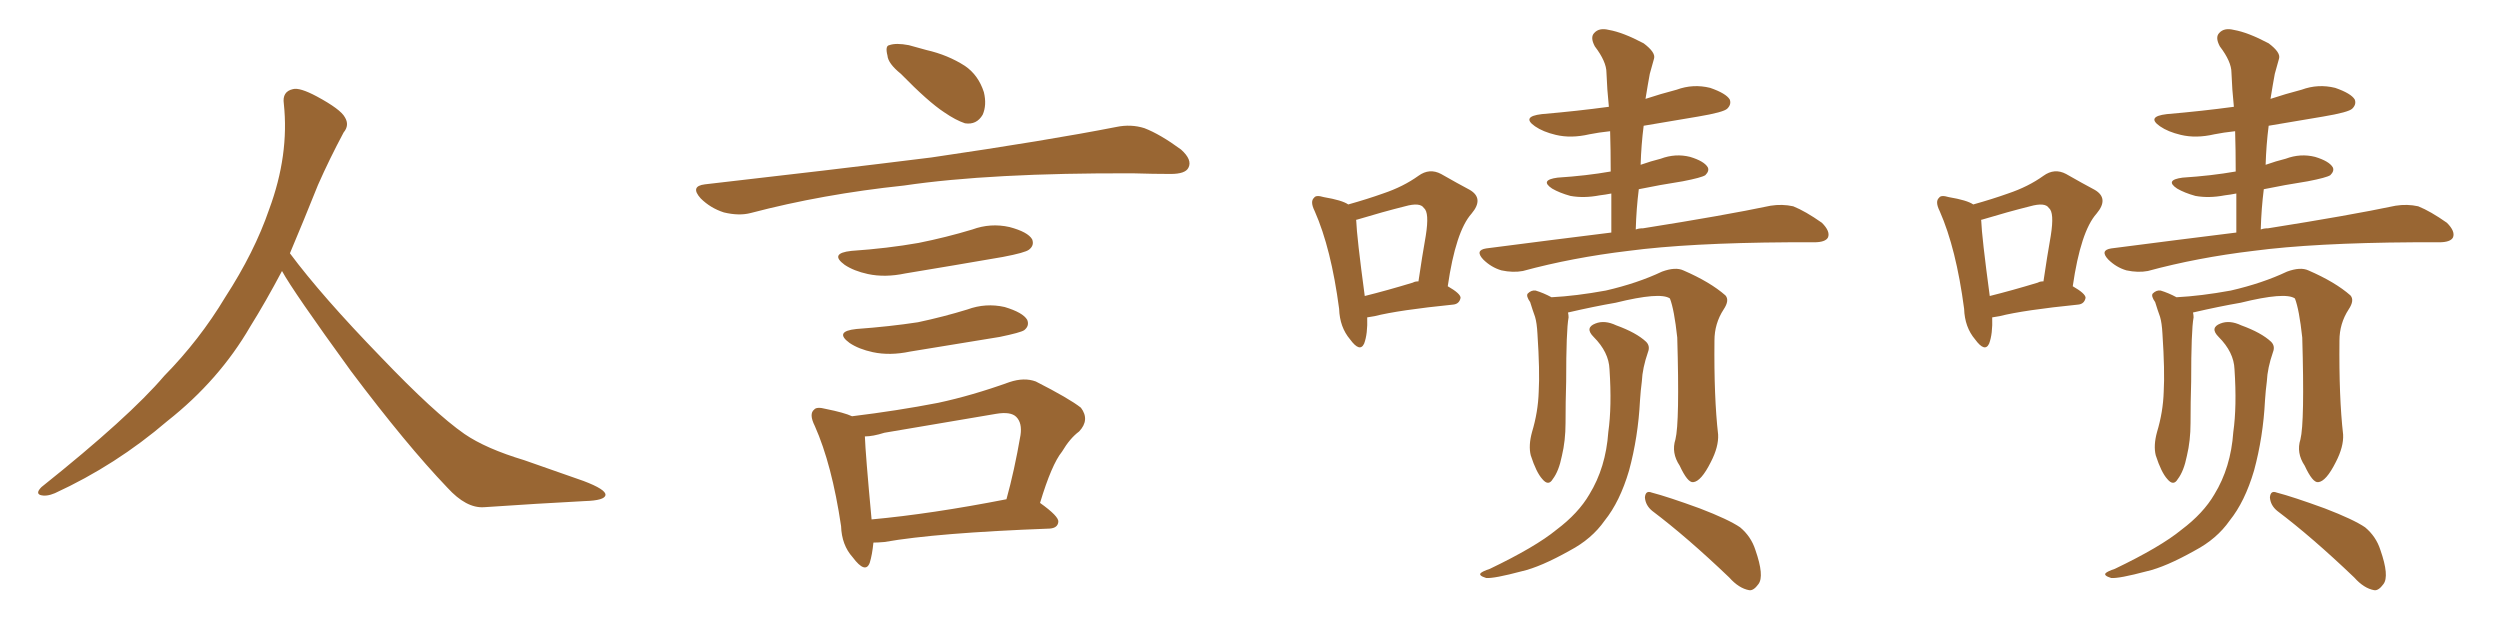 <svg xmlns="http://www.w3.org/2000/svg" xmlns:xlink="http://www.w3.org/1999/xlink" width="600" height="150"><path fill="#996633" padding="10" d="M67.68 65.04L67.68 65.04L67.68 65.04Q63.72 72.51 60.06 78.37L60.06 78.37Q52.59 91.26 40.14 101.07L40.14 101.07Q27.83 111.62 13.18 118.36L13.18 118.36Q11.13 119.24 9.67 118.80L9.67 118.80Q8.50 118.36 9.96 116.89L9.96 116.89Q31.05 100.05 39.40 90.23L39.40 90.23Q47.90 81.59 54.05 71.34L54.05 71.34Q61.08 60.50 64.60 50.24L64.60 50.24Q69.43 37.21 68.12 24.90L68.12 24.90Q67.68 21.97 70.31 21.39L70.31 21.39Q71.92 20.95 76.03 23.14L76.03 23.14Q81.74 26.22 82.76 28.13L82.76 28.13Q83.94 30.03 82.47 31.79L82.47 31.79Q79.10 38.09 76.32 44.38L76.32 44.38Q72.80 53.17 69.58 60.79L69.58 60.79Q77.20 71.04 91.41 85.69L91.41 85.69Q104.30 99.17 111.47 104.15L111.47 104.15Q116.60 107.67 125.83 110.45L125.83 110.45Q133.30 113.09 140.04 115.43L140.04 115.43Q145.46 117.48 145.31 118.80L145.31 118.80Q145.17 120.12 140.33 120.26L140.33 120.26Q129.05 120.85 116.16 121.73L116.16 121.73Q111.91 122.02 107.37 117.04L107.37 117.04Q97.56 106.79 84.23 89.06L84.23 89.06Q70.31 69.87 67.68 65.04ZM216.21 17.72L216.21 17.72Q213.13 15.23 212.99 13.33L212.99 13.33Q212.40 10.99 213.43 10.84L213.43 10.84Q215.04 10.25 218.12 10.84L218.12 10.84Q220.17 11.43 222.36 12.01L222.36 12.01Q227.49 13.18 231.59 15.82L231.59 15.82Q234.81 18.02 236.13 22.12L236.13 22.12Q236.87 25.20 235.84 27.54L235.84 27.54Q234.38 30.03 231.59 29.59L231.59 29.59Q229.39 28.86 226.61 26.95L226.61 26.95Q222.80 24.46 216.21 17.72ZM169.19 44.24L169.19 44.24Q198.78 40.87 223.54 37.79L223.54 37.79Q251.51 33.69 267.92 30.47L267.92 30.47Q271.44 29.74 274.66 30.76L274.66 30.76Q278.47 32.23 283.45 35.89L283.45 35.89Q286.23 38.38 285.21 40.28L285.21 40.28Q284.47 41.75 280.96 41.75L280.96 41.75Q276.86 41.75 272.02 41.60L272.02 41.60Q237.74 41.46 216.94 44.53L216.94 44.53Q197.46 46.58 180.18 51.12L180.18 51.12Q177.39 51.86 173.73 50.98L173.73 50.98Q170.51 49.95 168.16 47.61L168.16 47.61Q165.53 44.68 169.19 44.24ZM204.35 60.21L204.35 60.21Q212.99 59.62 220.46 58.30L220.46 58.30Q227.05 56.98 233.35 55.08L233.35 55.08Q237.74 53.47 242.29 54.49L242.29 54.49Q246.68 55.66 247.71 57.42L247.71 57.42Q248.29 58.89 246.97 59.91L246.97 59.91Q246.09 60.64 240.67 61.67L240.67 61.67Q228.81 63.72 217.24 65.63L217.24 65.63Q212.40 66.65 208.30 65.77L208.30 65.77Q204.93 65.04 202.73 63.57L202.73 63.57Q198.93 60.79 204.35 60.21ZM205.52 78.96L205.52 78.96Q213.57 78.37 220.31 77.34L220.31 77.34Q226.46 76.03 232.18 74.27L232.18 74.27Q236.57 72.66 241.11 73.68L241.11 73.68Q245.51 75 246.53 76.76L246.53 76.76Q247.12 78.22 245.80 79.25L245.80 79.25Q244.92 79.83 239.94 80.86L239.94 80.86Q228.96 82.62 218.41 84.38L218.41 84.38Q213.57 85.40 209.47 84.52L209.47 84.52Q206.10 83.79 203.91 82.32L203.91 82.32Q200.10 79.54 205.52 78.96ZM249.61 120.70L249.61 120.70Q254.15 123.93 254.00 125.24L254.00 125.24Q253.86 126.71 251.95 126.86L251.95 126.86Q224.71 127.88 212.26 130.08L212.26 130.08Q210.64 130.22 209.62 130.22L209.62 130.22Q209.33 133.15 208.74 135.06L208.74 135.06Q207.71 137.84 204.64 133.74L204.64 133.74Q202.00 130.81 201.86 126.27L201.86 126.27Q199.66 111.47 195.56 102.25L195.56 102.25Q194.09 99.32 195.41 98.29L195.41 98.29Q196.00 97.56 198.19 98.14L198.19 98.14Q202.59 99.02 204.49 99.90L204.49 99.90Q215.33 98.58 225.15 96.68L225.15 96.68Q233.35 94.92 242.29 91.70L242.29 91.70Q245.80 90.53 248.58 91.55L248.58 91.55Q256.64 95.65 259.42 97.85L259.42 97.85Q261.62 100.78 258.98 103.56L258.98 103.56Q256.79 105.18 254.88 108.40L254.88 108.40Q252.39 111.47 249.61 120.70ZM212.26 103.86L212.26 103.86L212.26 103.86Q209.47 104.74 207.57 104.74L207.57 104.74Q207.71 108.84 209.18 124.66L209.18 124.66Q223.54 123.34 241.55 119.82L241.55 119.82Q243.46 112.94 244.92 104.44L244.92 104.44Q245.36 101.51 243.90 100.05L243.90 100.05Q242.58 98.73 239.06 99.32L239.06 99.32Q226.03 101.51 212.26 103.86ZM328.13 76.17L328.13 76.17Q328.27 80.13 327.39 82.47L327.39 82.47Q326.37 84.67 324.02 81.45L324.02 81.45Q321.53 78.52 321.39 74.12L321.39 74.12Q319.48 59.62 315.53 50.68L315.53 50.68Q314.36 48.34 315.38 47.46L315.38 47.46Q315.82 46.73 317.72 47.31L317.72 47.31Q322.12 48.05 323.58 49.07L323.58 49.07Q328.27 47.75 331.93 46.44L331.93 46.44Q336.77 44.82 340.43 42.19L340.43 42.19Q343.07 40.28 345.85 41.75L345.85 41.75Q349.95 44.09 352.73 45.56L352.73 45.56Q356.25 47.61 353.17 51.27L353.17 51.27Q349.37 55.52 347.46 68.70L347.46 68.70Q350.54 70.46 350.54 71.48L350.54 71.48Q350.24 72.95 348.78 73.10L348.78 73.10Q335.74 74.41 329.88 75.88L329.88 75.88Q329.15 76.03 328.13 76.17ZM339.11 67.82L339.11 67.82Q339.55 67.53 340.43 67.53L340.43 67.53Q341.31 61.52 342.19 56.54L342.19 56.54Q343.07 50.98 341.75 49.95L341.75 49.95Q340.87 48.49 337.21 49.51L337.21 49.51Q331.93 50.83 325.63 52.73L325.63 52.73Q325.34 52.73 325.49 52.88L325.49 52.88Q325.63 56.84 327.54 71.04L327.54 71.04Q332.81 69.73 339.11 67.82ZM386.72 55.81L386.72 55.81Q386.72 50.98 386.72 46.44L386.72 46.44Q385.25 46.73 383.94 46.88L383.94 46.88Q380.13 47.61 376.90 47.02L376.90 47.02Q374.27 46.29 372.51 45.26L372.51 45.26Q369.43 43.21 373.83 42.63L373.83 42.63Q380.71 42.19 386.57 41.16L386.57 41.16Q386.57 36.04 386.43 31.49L386.43 31.49Q383.64 31.79 381.45 32.23L381.45 32.23Q377.05 33.25 373.39 32.37L373.39 32.37Q370.31 31.64 368.41 30.32L368.41 30.32Q365.04 27.98 370.02 27.39L370.02 27.39Q378.52 26.66 386.13 25.63L386.13 25.63Q385.69 21.39 385.55 17.43L385.55 17.43Q385.55 14.79 382.76 11.13L382.76 11.13Q381.59 8.94 382.62 7.91L382.62 7.91Q383.79 6.59 386.13 7.18L386.13 7.18Q389.50 7.76 394.48 10.40L394.48 10.40Q397.41 12.60 396.97 14.06L396.97 14.06Q396.53 15.53 395.95 17.72L395.95 17.72Q395.51 20.07 394.92 23.73L394.92 23.73Q398.44 22.56 402.39 21.53L402.39 21.53Q406.35 20.07 410.45 21.09L410.45 21.09Q414.26 22.41 415.14 23.88L415.14 23.88Q415.58 25.05 414.55 26.07L414.55 26.07Q413.67 26.95 407.52 27.98L407.52 27.98Q400.63 29.15 394.48 30.18L394.48 30.18Q393.90 34.72 393.75 39.55L393.75 39.55Q396.24 38.67 398.58 38.09L398.58 38.09Q402.10 36.77 405.62 37.65L405.62 37.65Q408.98 38.67 409.86 40.14L409.86 40.14Q410.30 41.02 409.28 42.04L409.28 42.04Q408.40 42.63 403.86 43.51L403.86 43.51Q398.29 44.38 393.31 45.41L393.31 45.41Q392.72 50.10 392.58 55.08L392.58 55.08Q393.31 54.79 394.34 54.79L394.34 54.79Q413.82 51.71 424.95 49.37L424.95 49.37Q427.73 48.93 430.37 49.51L430.37 49.51Q433.30 50.68 437.26 53.47L437.26 53.47Q439.31 55.52 438.72 56.98L438.72 56.98Q438.13 58.15 435.35 58.15L435.35 58.15Q432.42 58.15 429.20 58.15L429.20 58.15Q405.32 58.30 390.82 60.21L390.82 60.21Q377.34 61.82 365.48 65.04L365.48 65.04Q363.13 65.48 360.35 64.89L360.35 64.89Q357.86 64.16 355.96 62.26L355.96 62.26Q353.91 60.06 356.69 59.62L356.69 59.62Q372.51 57.57 386.72 55.81ZM402.10 105.47L402.10 105.47Q403.13 101.37 402.54 81.01L402.54 81.01Q401.81 74.27 400.78 71.63L400.78 71.63L400.78 71.63Q398.44 70.02 387.74 72.66L387.74 72.66Q382.62 73.54 376.32 75L376.32 75Q376.46 75.59 376.46 76.17L376.46 76.17Q375.88 79.25 375.88 91.55L375.88 91.55Q375.73 96.53 375.73 101.51L375.73 101.51Q375.73 105.76 374.85 109.42L374.85 109.42Q374.12 113.09 372.66 114.99L372.66 114.99Q371.63 116.75 370.17 114.99L370.17 114.99Q368.70 113.38 367.38 109.28L367.38 109.28Q366.80 106.93 367.68 103.71L367.68 103.71Q369.14 98.88 369.29 94.04L369.29 94.04Q369.58 89.06 368.99 80.13L368.99 80.13Q368.85 77.49 368.41 76.03L368.41 76.03Q367.82 74.41 367.24 72.51L367.24 72.51Q366.21 71.04 366.65 70.46L366.65 70.46Q367.53 69.58 368.55 69.73L368.55 69.73Q370.46 70.31 372.36 71.34L372.36 71.34Q378.22 71.04 385.40 69.73L385.40 69.73Q393.02 67.97 398.88 65.19L398.88 65.19Q402.10 64.01 404.00 64.89L404.00 64.89Q410.45 67.68 414.11 70.90L414.11 70.90Q415.14 72.07 413.67 74.27L413.67 74.27Q411.47 77.64 411.47 81.74L411.47 81.74Q411.33 95.36 412.35 104.30L412.35 104.30L412.35 104.30Q412.50 107.23 410.60 110.89L410.60 110.89Q408.25 115.58 406.35 115.72L406.35 115.72Q405.03 115.87 403.13 111.77L403.13 111.77Q401.07 108.69 402.10 105.47ZM396.53 122.61L396.53 122.61Q394.92 121.29 394.78 119.38L394.78 119.38Q394.92 117.63 396.39 118.21L396.39 118.21Q400.34 119.24 407.96 122.02L407.96 122.02Q414.84 124.66 417.63 126.56L417.63 126.56Q420.26 128.76 421.29 131.98L421.29 131.98Q423.49 138.28 422.02 140.19L422.02 140.19Q420.85 141.80 419.82 141.65L419.82 141.65Q417.33 141.21 414.99 138.57L414.99 138.57Q404.88 128.91 396.53 122.61ZM386.28 88.62L386.28 88.62L386.28 88.62Q386.13 84.52 382.47 80.86L382.47 80.86Q380.27 78.66 382.91 77.64L382.91 77.64Q385.11 76.76 387.89 78.08L387.89 78.08Q392.72 79.83 395.07 82.03L395.07 82.03Q396.09 83.06 395.51 84.52L395.51 84.52Q394.19 88.33 394.04 91.55L394.04 91.55Q393.75 93.75 393.60 96.09L393.60 96.09Q393.16 104.88 390.97 112.94L390.97 112.94Q388.77 120.41 385.11 124.95L385.11 124.95Q382.03 129.35 376.76 132.13L376.76 132.13Q369.73 136.08 365.19 137.11L365.19 137.11Q358.59 138.87 356.69 138.72L356.69 138.72Q354.79 138.13 355.37 137.55L355.37 137.55Q355.81 137.11 357.57 136.52L357.57 136.52Q368.55 131.25 373.54 127.15L373.54 127.15Q378.81 123.19 381.45 118.65L381.45 118.65Q385.40 112.21 385.99 103.71L385.99 103.71Q386.87 97.56 386.28 88.62ZM478.13 76.17L478.13 76.17Q478.27 80.13 477.39 82.47L477.39 82.47Q476.37 84.67 474.02 81.45L474.02 81.45Q471.53 78.52 471.39 74.12L471.39 74.12Q469.48 59.62 465.53 50.68L465.53 50.68Q464.36 48.34 465.38 47.46L465.38 47.46Q465.82 46.73 467.72 47.31L467.72 47.31Q472.12 48.05 473.58 49.07L473.58 49.07Q478.27 47.75 481.93 46.44L481.93 46.44Q486.77 44.82 490.43 42.19L490.43 42.19Q493.07 40.28 495.85 41.75L495.85 41.75Q499.95 44.09 502.73 45.56L502.73 45.56Q506.25 47.61 503.17 51.27L503.17 51.27Q499.37 55.52 497.46 68.70L497.46 68.70Q500.54 70.46 500.54 71.48L500.54 71.48Q500.24 72.95 498.78 73.10L498.78 73.10Q485.74 74.41 479.88 75.88L479.88 75.88Q479.15 76.03 478.13 76.17ZM489.11 67.82L489.11 67.82Q489.55 67.53 490.43 67.53L490.43 67.53Q491.31 61.52 492.19 56.54L492.19 56.54Q493.07 50.98 491.75 49.95L491.75 49.95Q490.87 48.49 487.21 49.51L487.21 49.51Q481.93 50.83 475.63 52.73L475.63 52.73Q475.34 52.73 475.49 52.88L475.49 52.88Q475.63 56.84 477.54 71.04L477.54 71.04Q482.81 69.73 489.11 67.82ZM536.72 55.81L536.72 55.81Q536.72 50.98 536.72 46.44L536.72 46.44Q535.25 46.73 533.94 46.88L533.94 46.88Q530.13 47.61 526.90 47.02L526.90 47.02Q524.27 46.29 522.51 45.26L522.51 45.26Q519.43 43.21 523.83 42.63L523.83 42.63Q530.71 42.19 536.57 41.16L536.57 41.16Q536.57 36.04 536.43 31.49L536.43 31.49Q533.64 31.79 531.45 32.23L531.45 32.23Q527.05 33.25 523.39 32.37L523.39 32.37Q520.31 31.64 518.41 30.32L518.41 30.32Q515.04 27.98 520.02 27.39L520.02 27.39Q528.52 26.66 536.13 25.63L536.13 25.63Q535.69 21.39 535.55 17.43L535.55 17.43Q535.55 14.79 532.76 11.13L532.76 11.13Q531.59 8.94 532.62 7.91L532.62 7.91Q533.79 6.59 536.13 7.18L536.13 7.18Q539.50 7.76 544.48 10.40L544.48 10.40Q547.41 12.60 546.97 14.06L546.97 14.06Q546.53 15.53 545.95 17.72L545.95 17.72Q545.51 20.07 544.92 23.73L544.92 23.73Q548.44 22.56 552.39 21.53L552.39 21.53Q556.35 20.07 560.45 21.09L560.45 21.09Q564.26 22.41 565.14 23.88L565.14 23.88Q565.58 25.05 564.55 26.07L564.55 26.07Q563.67 26.95 557.52 27.98L557.52 27.98Q550.63 29.15 544.48 30.18L544.48 30.18Q543.90 34.72 543.75 39.55L543.75 39.55Q546.24 38.67 548.58 38.09L548.58 38.09Q552.10 36.77 555.62 37.65L555.62 37.65Q558.98 38.67 559.86 40.14L559.86 40.14Q560.30 41.02 559.28 42.04L559.28 42.04Q558.40 42.63 553.86 43.51L553.86 43.51Q548.29 44.38 543.31 45.41L543.31 45.41Q542.72 50.10 542.58 55.08L542.58 55.08Q543.31 54.79 544.34 54.79L544.34 54.79Q563.82 51.71 574.95 49.37L574.95 49.37Q577.73 48.93 580.37 49.51L580.37 49.51Q583.30 50.68 587.26 53.47L587.26 53.47Q589.31 55.52 588.72 56.98L588.72 56.98Q588.13 58.15 585.35 58.15L585.35 58.15Q582.42 58.15 579.20 58.15L579.20 58.15Q555.32 58.30 540.82 60.21L540.82 60.21Q527.34 61.82 515.48 65.04L515.48 65.04Q513.13 65.48 510.35 64.89L510.35 64.89Q507.86 64.16 505.96 62.26L505.96 62.26Q503.91 60.06 506.69 59.62L506.69 59.62Q522.51 57.57 536.72 55.81ZM552.10 105.47L552.10 105.47Q553.13 101.37 552.54 81.01L552.54 81.01Q551.81 74.27 550.78 71.63L550.78 71.63L550.78 71.63Q548.44 70.02 537.74 72.66L537.74 72.66Q532.62 73.54 526.32 75L526.32 75Q526.46 75.59 526.46 76.17L526.46 76.17Q525.88 79.25 525.88 91.55L525.88 91.55Q525.73 96.53 525.73 101.51L525.73 101.51Q525.73 105.76 524.85 109.42L524.85 109.42Q524.12 113.09 522.66 114.99L522.66 114.99Q521.63 116.75 520.17 114.99L520.17 114.99Q518.70 113.38 517.38 109.28L517.38 109.28Q516.80 106.93 517.68 103.71L517.68 103.71Q519.14 98.88 519.29 94.04L519.29 94.04Q519.58 89.06 518.99 80.13L518.99 80.13Q518.85 77.49 518.41 76.03L518.41 76.03Q517.82 74.41 517.24 72.51L517.24 72.51Q516.21 71.04 516.65 70.46L516.65 70.46Q517.53 69.58 518.55 69.73L518.55 69.73Q520.46 70.31 522.36 71.34L522.36 71.34Q528.22 71.04 535.40 69.73L535.40 69.73Q543.02 67.97 548.88 65.19L548.88 65.19Q552.10 64.01 554.00 64.89L554.00 64.89Q560.45 67.68 564.11 70.90L564.11 70.90Q565.14 72.07 563.67 74.27L563.67 74.27Q561.47 77.64 561.47 81.74L561.47 81.74Q561.33 95.36 562.35 104.30L562.35 104.30L562.35 104.30Q562.50 107.23 560.60 110.89L560.60 110.89Q558.25 115.58 556.35 115.72L556.35 115.72Q555.03 115.87 553.13 111.77L553.13 111.77Q551.07 108.69 552.10 105.47ZM546.53 122.61L546.53 122.61Q544.92 121.29 544.78 119.38L544.78 119.38Q544.92 117.63 546.39 118.21L546.39 118.21Q550.34 119.24 557.96 122.02L557.96 122.02Q564.84 124.66 567.63 126.56L567.63 126.56Q570.26 128.76 571.29 131.98L571.29 131.98Q573.49 138.28 572.02 140.19L572.02 140.19Q570.85 141.80 569.82 141.65L569.82 141.65Q567.33 141.21 564.99 138.57L564.99 138.57Q554.88 128.91 546.53 122.61ZM536.28 88.62L536.28 88.62L536.28 88.62Q536.13 84.52 532.47 80.86L532.47 80.86Q530.27 78.66 532.91 77.64L532.91 77.64Q535.11 76.76 537.89 78.08L537.89 78.08Q542.72 79.83 545.07 82.03L545.07 82.03Q546.09 83.06 545.51 84.52L545.51 84.52Q544.19 88.33 544.04 91.55L544.04 91.55Q543.75 93.75 543.60 96.09L543.60 96.09Q543.16 104.88 540.97 112.94L540.97 112.94Q538.77 120.41 535.11 124.95L535.11 124.95Q532.03 129.35 526.76 132.13L526.76 132.13Q519.73 136.08 515.19 137.11L515.19 137.11Q508.59 138.87 506.69 138.72L506.69 138.72Q504.79 138.13 505.37 137.55L505.37 137.55Q505.81 137.11 507.57 136.52L507.57 136.52Q518.55 131.25 523.54 127.15L523.54 127.15Q528.81 123.19 531.45 118.65L531.45 118.65Q535.40 112.21 535.99 103.71L535.99 103.71Q536.87 97.56 536.28 88.62Z"/></svg>